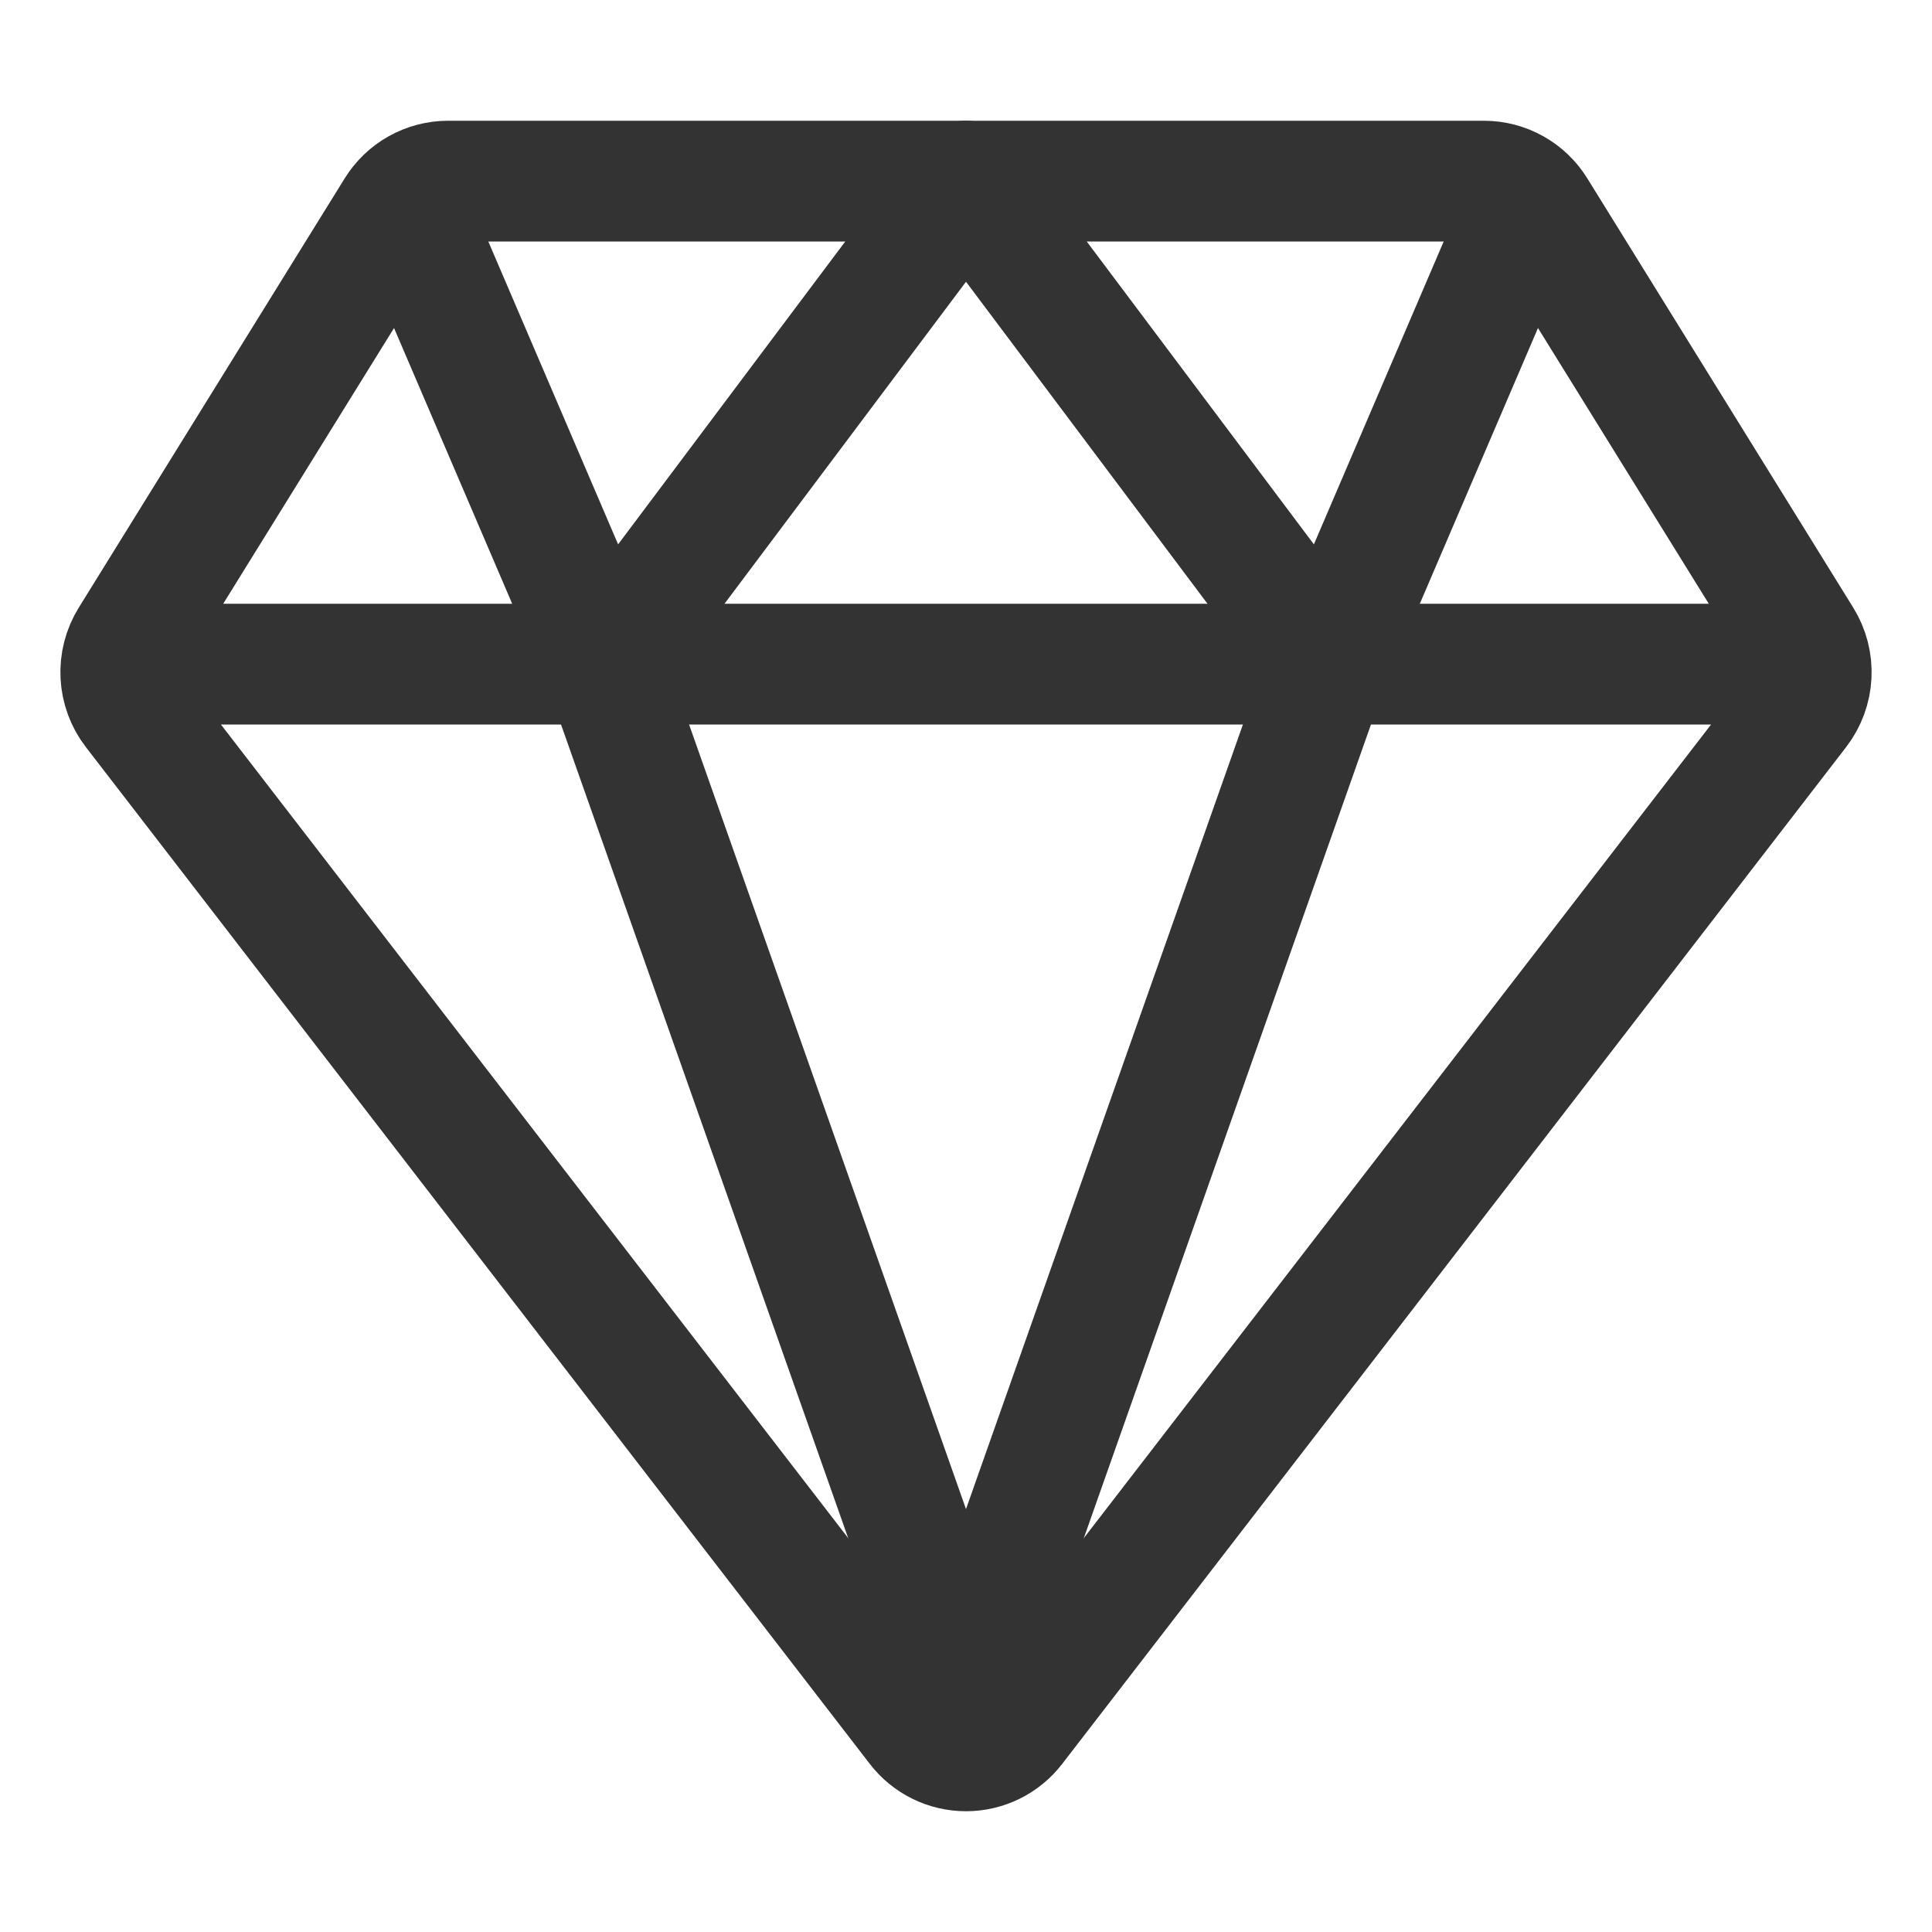 <?xml version="1.0" encoding="UTF-8"?> <svg xmlns="http://www.w3.org/2000/svg" width="512" height="512" viewBox="0 0 512 512" fill="none"> <path d="M48.001 176H464M35.42 188.21L243.17 457.67C244.68 459.638 246.623 461.233 248.848 462.33C251.072 463.427 253.52 463.998 256 463.998C258.481 463.998 260.929 463.427 263.153 462.33C265.378 461.233 267.321 459.638 268.83 457.67L476.58 188.21C478.623 185.55 479.808 182.332 479.978 178.983C480.148 175.634 479.294 172.312 477.53 169.46L407.06 55.71C405.61 53.356 403.581 51.412 401.168 50.062C398.754 48.713 396.036 48.003 393.27 48H118.73C115.965 48.003 113.247 48.713 110.833 50.062C108.42 51.412 106.391 53.356 104.94 55.71L34.471 169.46C32.707 172.312 31.853 175.634 32.023 178.983C32.193 182.332 33.378 185.55 35.42 188.21Z" stroke="#333333" stroke-width="32" stroke-linecap="round" stroke-linejoin="round"></path> <path d="M400 64L352 176M352 176L256 48L160 176M352 176L256 448L160 176M112 64L160 176" stroke="#333333" stroke-width="32" stroke-linecap="round" stroke-linejoin="round"></path> </svg> 